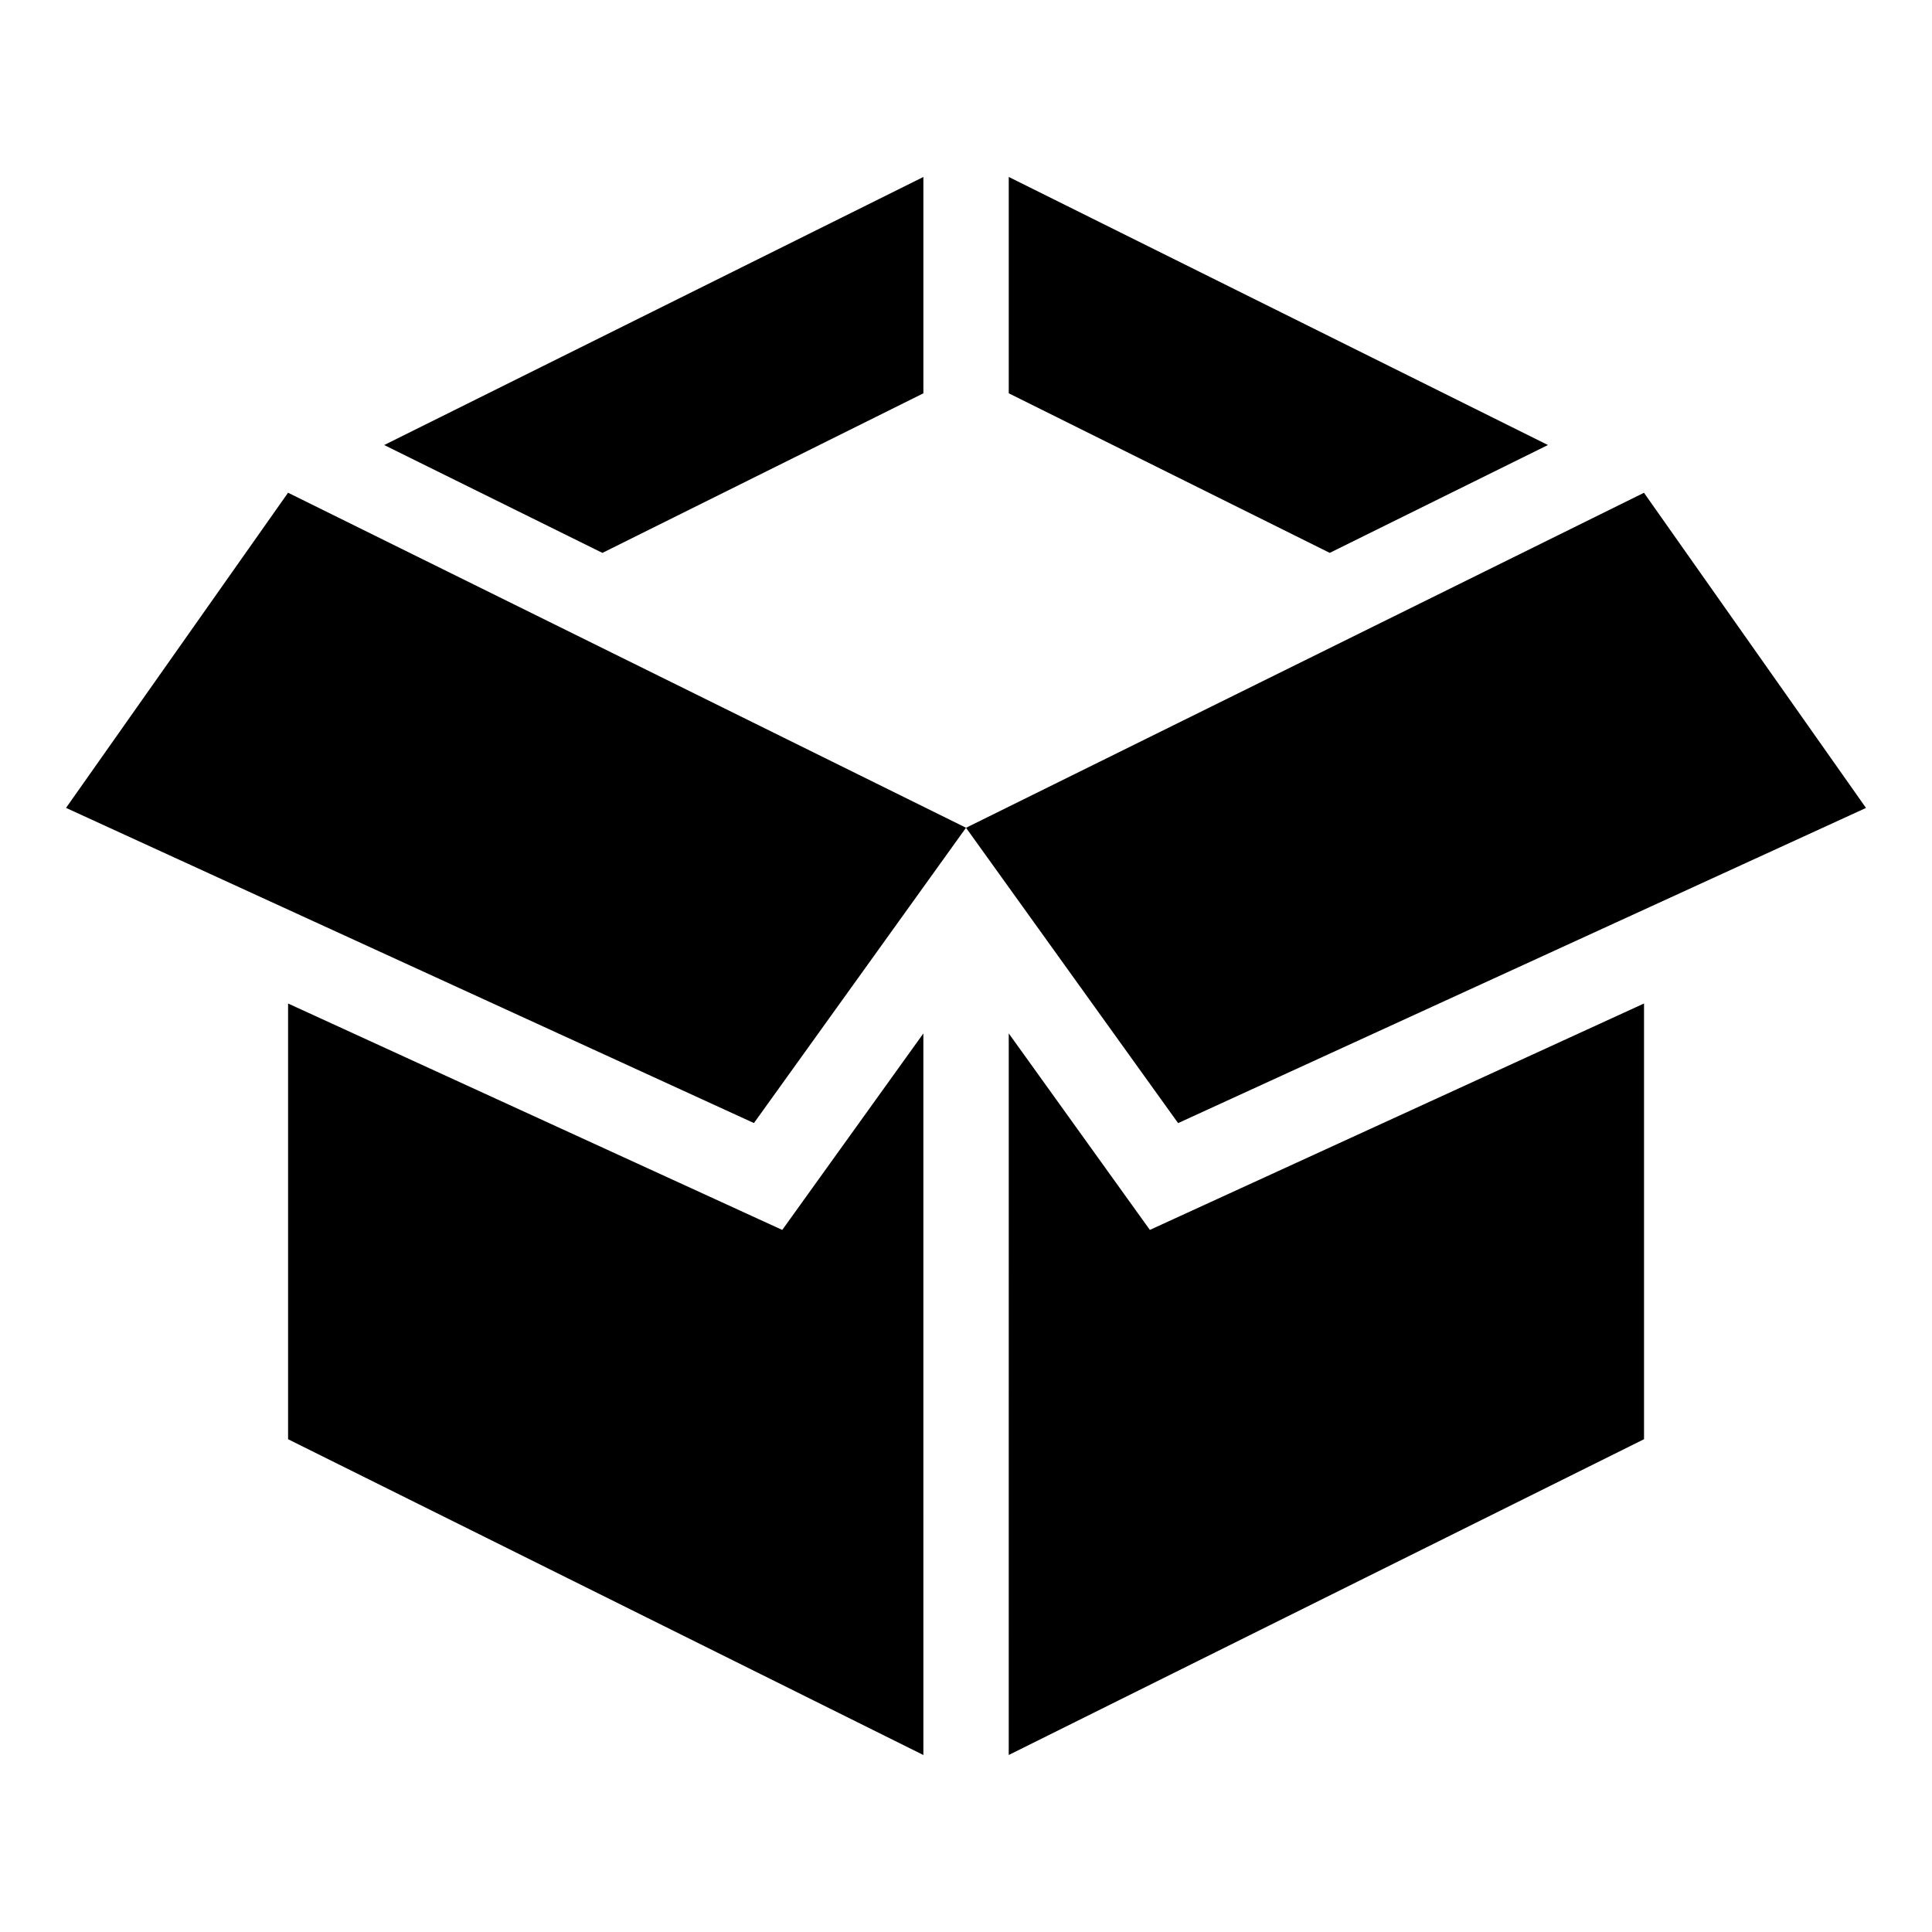 <?xml version="1.0" encoding="UTF-8"?>
<!-- Uploaded to: SVG Repo, www.svgrepo.com, Generator: SVG Repo Mixer Tools -->
<svg fill="#000000" width="800px" height="800px" version="1.1" viewBox="144 144 512 512" xmlns="http://www.w3.org/2000/svg">
 <path d="m400.01 363.37 179.66-88.781 58.84 83.523-182.3 83.523-56.211-78.277-179.66-88.781-58.84 83.523 182.3 83.523 56.211-78.277zm-11.305-172.47-142.89 71.039 57.828 28.582 85.062-42.289zm22.625 57.328 85.062 42.289 57.828-28.582-142.89-71.039zm-22.625 360.87-168.36-83.688v-115.47l130.96 60.004 37.395-52.07zm22.625-191.23 37.395 52.07 130.96-60.004v115.47l-168.36 83.688z" fill-rule="evenodd"/>
</svg>